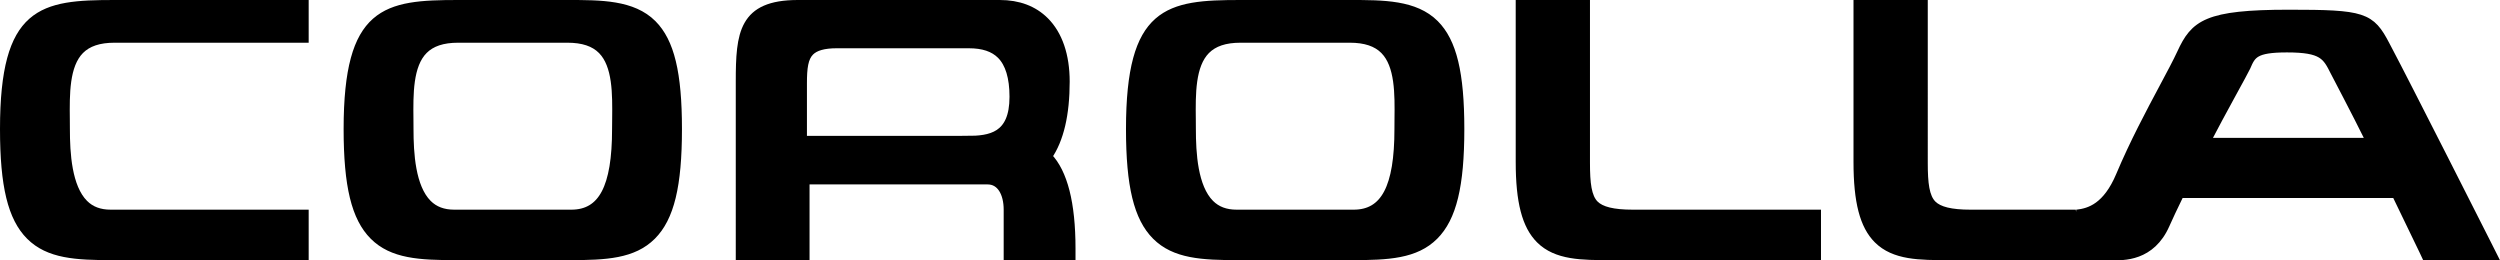 <svg xmlns="http://www.w3.org/2000/svg" width="321.94" height="33.52"><defs><clipPath id="a"><path d="M0 0h45v33.52H0Zm0 0"/></clipPath><clipPath id="b"><path d="M39 0h54v33.52H39Zm0 0"/></clipPath><clipPath id="c"><path d="M139 0h55v33.52h-55zm0 0"/></clipPath><clipPath id="d"><path d="M190 0h50v33.52h-50zm0 0"/></clipPath><clipPath id="e"><path d="M239 0h82.941v33.52H239Zm0 0"/></clipPath><clipPath id="f"><path d="M233 0h88.941v33.52H233Zm0 0"/></clipPath><clipPath id="g"><path d="M89 0h55v33.52H89Zm0 0"/></clipPath></defs><path d="M39.25 4V.5h-24.5C5.387.5.5 1.219.5 16.621c0 7.305 1 11.422 3.344 13.766C6.27 32.812 9.789 33 14.5 33h24.75v-5.5h-25c-1.426 0-2.535-.418-3.395-1.277C8.742 24.109 8.5 19.734 8.5 16.62l-.008-1.262c-.035-3.257-.074-6.949 1.836-8.882C11.313 5.484 12.758 5 14.75 5h24.5V4"/><g clip-path="url(#a)"><path fill="none" stroke="#000" d="M39.25 4V.5h-24.5C5.387.5.5 1.219.5 16.621c0 7.305 1 11.422 3.344 13.766C6.27 32.812 9.789 33 14.5 33h24.75v-5.5h-25c-1.426 0-2.535-.418-3.395-1.277C8.742 24.109 8.5 19.734 8.5 16.62l-.008-1.262c-.035-3.257-.074-6.949 1.836-8.882C11.313 5.484 12.758 5 14.75 5h24.5zm0 0"/></g><path d="M58.5 27.5c-1.426 0-2.535-.418-3.395-1.277-2.113-2.114-2.355-6.489-2.355-9.602l-.008-1.262c-.035-3.257-.074-6.949 1.836-8.882C55.562 5.484 57.008 5 59 5h14.07c1.996 0 3.442.484 4.422 1.477 1.914 1.933 1.875 5.625 1.84 8.882l-.012 1.262c0 7.524-1.773 10.879-5.75 10.879zM73.32 33c4.711 0 8.23-.188 10.657-2.613 2.343-2.344 3.343-6.461 3.343-13.766 0-7.2-.976-11.25-3.273-13.547C81.473.5 77.39.5 73.07.5H59c-9.363 0-14.25.719-14.25 16.121 0 7.305 1 11.422 3.344 13.766C50.52 32.812 54.039 33 58.75 33h14.57"/><g clip-path="url(#b)"><path fill="none" stroke="#000" d="M58.5 27.5c-1.426 0-2.535-.418-3.395-1.277-2.113-2.114-2.355-6.489-2.355-9.602l-.008-1.262c-.035-3.257-.074-6.949 1.836-8.882C55.562 5.484 57.008 5 59 5h14.07c1.996 0 3.442.484 4.422 1.477 1.914 1.933 1.875 5.625 1.84 8.882l-.012 1.262c0 7.524-1.773 10.879-5.75 10.879ZM73.32 33c4.711 0 8.23-.188 10.657-2.613 2.343-2.344 3.343-6.461 3.343-13.766 0-7.2-.976-11.25-3.273-13.547C81.473.5 77.39.5 73.07.5H59c-9.363 0-14.25.719-14.25 16.121 0 7.305 1 11.422 3.344 13.766C50.52 32.812 54.039 33 58.75 33Zm0 0"/></g><path d="M159.25 27.5c-1.426 0-2.535-.418-3.395-1.277-2.113-2.114-2.355-6.489-2.355-9.602l-.008-1.262c-.035-3.257-.078-6.949 1.836-8.882.984-.993 2.43-1.477 4.422-1.477h14.07c1.993 0 3.442.484 4.422 1.477 1.914 1.933 1.875 5.625 1.836 8.882l-.008 1.262c0 7.524-1.773 10.879-5.75 10.879zm14.82 5.5c4.711 0 8.235-.188 10.657-2.613 2.343-2.344 3.343-6.461 3.343-13.766 0-7.2-.976-11.25-3.273-13.547C182.223.5 178.14.5 173.82.5h-14.07c-9.363 0-14.25.719-14.25 16.121 0 7.305 1 11.422 3.344 13.766C151.27 32.812 154.789 33 159.5 33h14.57"/><g clip-path="url(#c)"><path fill="none" stroke="#000" d="M159.25 27.5c-1.426 0-2.535-.418-3.395-1.277-2.113-2.114-2.355-6.489-2.355-9.602l-.008-1.262c-.035-3.257-.078-6.949 1.836-8.882.985-.993 2.43-1.477 4.422-1.477h14.07c1.993 0 3.442.484 4.422 1.477 1.914 1.933 1.875 5.625 1.836 8.882l-.008 1.262c0 7.524-1.773 10.879-5.75 10.879zm14.82 5.5c4.711 0 8.235-.188 10.657-2.613 2.343-2.344 3.343-6.461 3.343-13.766 0-7.2-.976-11.25-3.273-13.547C182.223.5 178.14.5 173.82.5h-14.07c-9.363 0-14.25.719-14.25 16.121 0 7.305 1 11.422 3.344 13.766C151.27 32.812 154.789 33 159.5 33Zm0 0"/></g><path d="M195.688 20.875c0 5.105.8 8.18 2.597 9.977C200.434 33 203.711 33 207.5 33H234v-5.5h-23.75c-2.512 0-4.059-.379-4.871-1.188-.941-.94-1.129-2.73-1.129-5.312V.5h-8.563v20.375"/><g clip-path="url(#d)"><path fill="none" stroke="#000" d="M195.688 20.875c0 5.105.8 8.18 2.597 9.977C200.434 33 203.711 33 207.5 33H234v-5.5h-23.75c-2.512 0-4.059-.379-4.871-1.188-.941-.94-1.129-2.73-1.129-5.312V.5h-8.563zm0 0"/></g><g clip-path="url(#e)"><path d="M320.39 31.55c-.105-.214-10.777-21.304-12.757-25.019l-.371-.707c-1.953-3.77-2.89-4.074-12.512-4.074-10.617 0-12.172 1.316-13.906 5.082-.531 1.148-1.348 2.676-2.293 4.445-1.696 3.176-3.809 7.133-5.578 11.336-1.68 3.977-3.84 4.707-5.547 4.887h.058l-.101.004c.012 0 .027 0 .043-.004H253.75c-2.512 0-4.059-.379-4.871-1.188-.941-.94-1.129-2.73-1.129-5.312V.5h-8.563v20.375c0 5.105.801 8.18 2.598 9.977C243.934 33 247.211 33 251 33h20.5c.094 0 .215.004.352.008 1.554.047 5.199.16 7.062-4.106.39-.886 1.027-2.238 1.84-3.902h27.754l3.59 7.434.273.586h8.758zm-36.242-13.3c1.907-3.688 4.918-9.05 5.164-9.613.684-1.59 1.032-2.387 5.188-2.387 4.59 0 5.066.953 6.11 3.035.218.442 2.597 4.91 4.597 8.965h-21.059"/></g><g clip-path="url(#f)"><path fill="none" stroke="#000" d="M320.39 31.55c-.105-.214-10.777-21.304-12.757-25.019l-.371-.707c-1.953-3.77-2.89-4.074-12.512-4.074-10.617 0-12.172 1.316-13.906 5.082-.531 1.148-1.348 2.676-2.293 4.445-1.696 3.176-3.809 7.133-5.578 11.336-1.68 3.977-3.84 4.707-5.547 4.887h.058l-.101.004c.012 0 .027 0 .043-.004H253.75c-2.512 0-4.059-.379-4.871-1.187-.941-.942-1.129-2.731-1.129-5.313V.5h-8.563v20.375c0 5.105.801 8.18 2.598 9.977C243.934 33 247.211 33 251 33h20.5c.094 0 .215.004.352.008 1.554.047 5.199.16 7.062-4.106.39-.886 1.027-2.238 1.84-3.902h27.754l3.59 7.434.273.586h8.758zm-36.242-13.3c1.907-3.687 4.918-9.05 5.164-9.613.684-1.59 1.032-2.387 5.188-2.387 4.59 0 5.066.953 6.11 3.035.218.442 2.597 4.91 4.597 8.965zm0 0"/></g><path d="M134.988 20.145c1.5-2.168 2.262-5.403 2.262-9.645 0-3.355-.922-6.055-2.668-7.8-1.46-1.458-3.422-2.2-5.832-2.2h-26c-7.137 0-7.5 3.8-7.5 10V33h8.5v-9.75h23.445c1.68 0 2.555 1.664 2.555 3.75v6H138v-1c0-5.809-1.016-9.785-3.012-11.855zM124.5 18h-21.086v-7.285c0-1.973.156-3.27.934-4.047.64-.64 1.754-.953 3.402-.953h17c1.848 0 3.195.45 4.121 1.375 1.082 1.078 1.629 2.887 1.629 5.375 0 5.11-2.965 5.535-6 5.535"/><g clip-path="url(#g)"><path fill="none" stroke="#000" d="M134.988 20.145c1.5-2.168 2.262-5.403 2.262-9.645 0-3.355-.922-6.055-2.668-7.8-1.46-1.458-3.422-2.2-5.832-2.2h-26c-7.137 0-7.5 3.8-7.5 10V33h8.5v-9.75h23.445c1.68 0 2.555 1.664 2.555 3.75v6H138v-1c0-5.809-1.016-9.785-3.012-11.855zM124.5 18h-21.086v-7.285c0-1.973.156-3.27.934-4.047.64-.64 1.754-.953 3.402-.953h17c1.848 0 3.195.45 4.121 1.375 1.082 1.078 1.629 2.887 1.629 5.375 0 5.11-2.965 5.535-6 5.535Zm0 0"/></g></svg>
